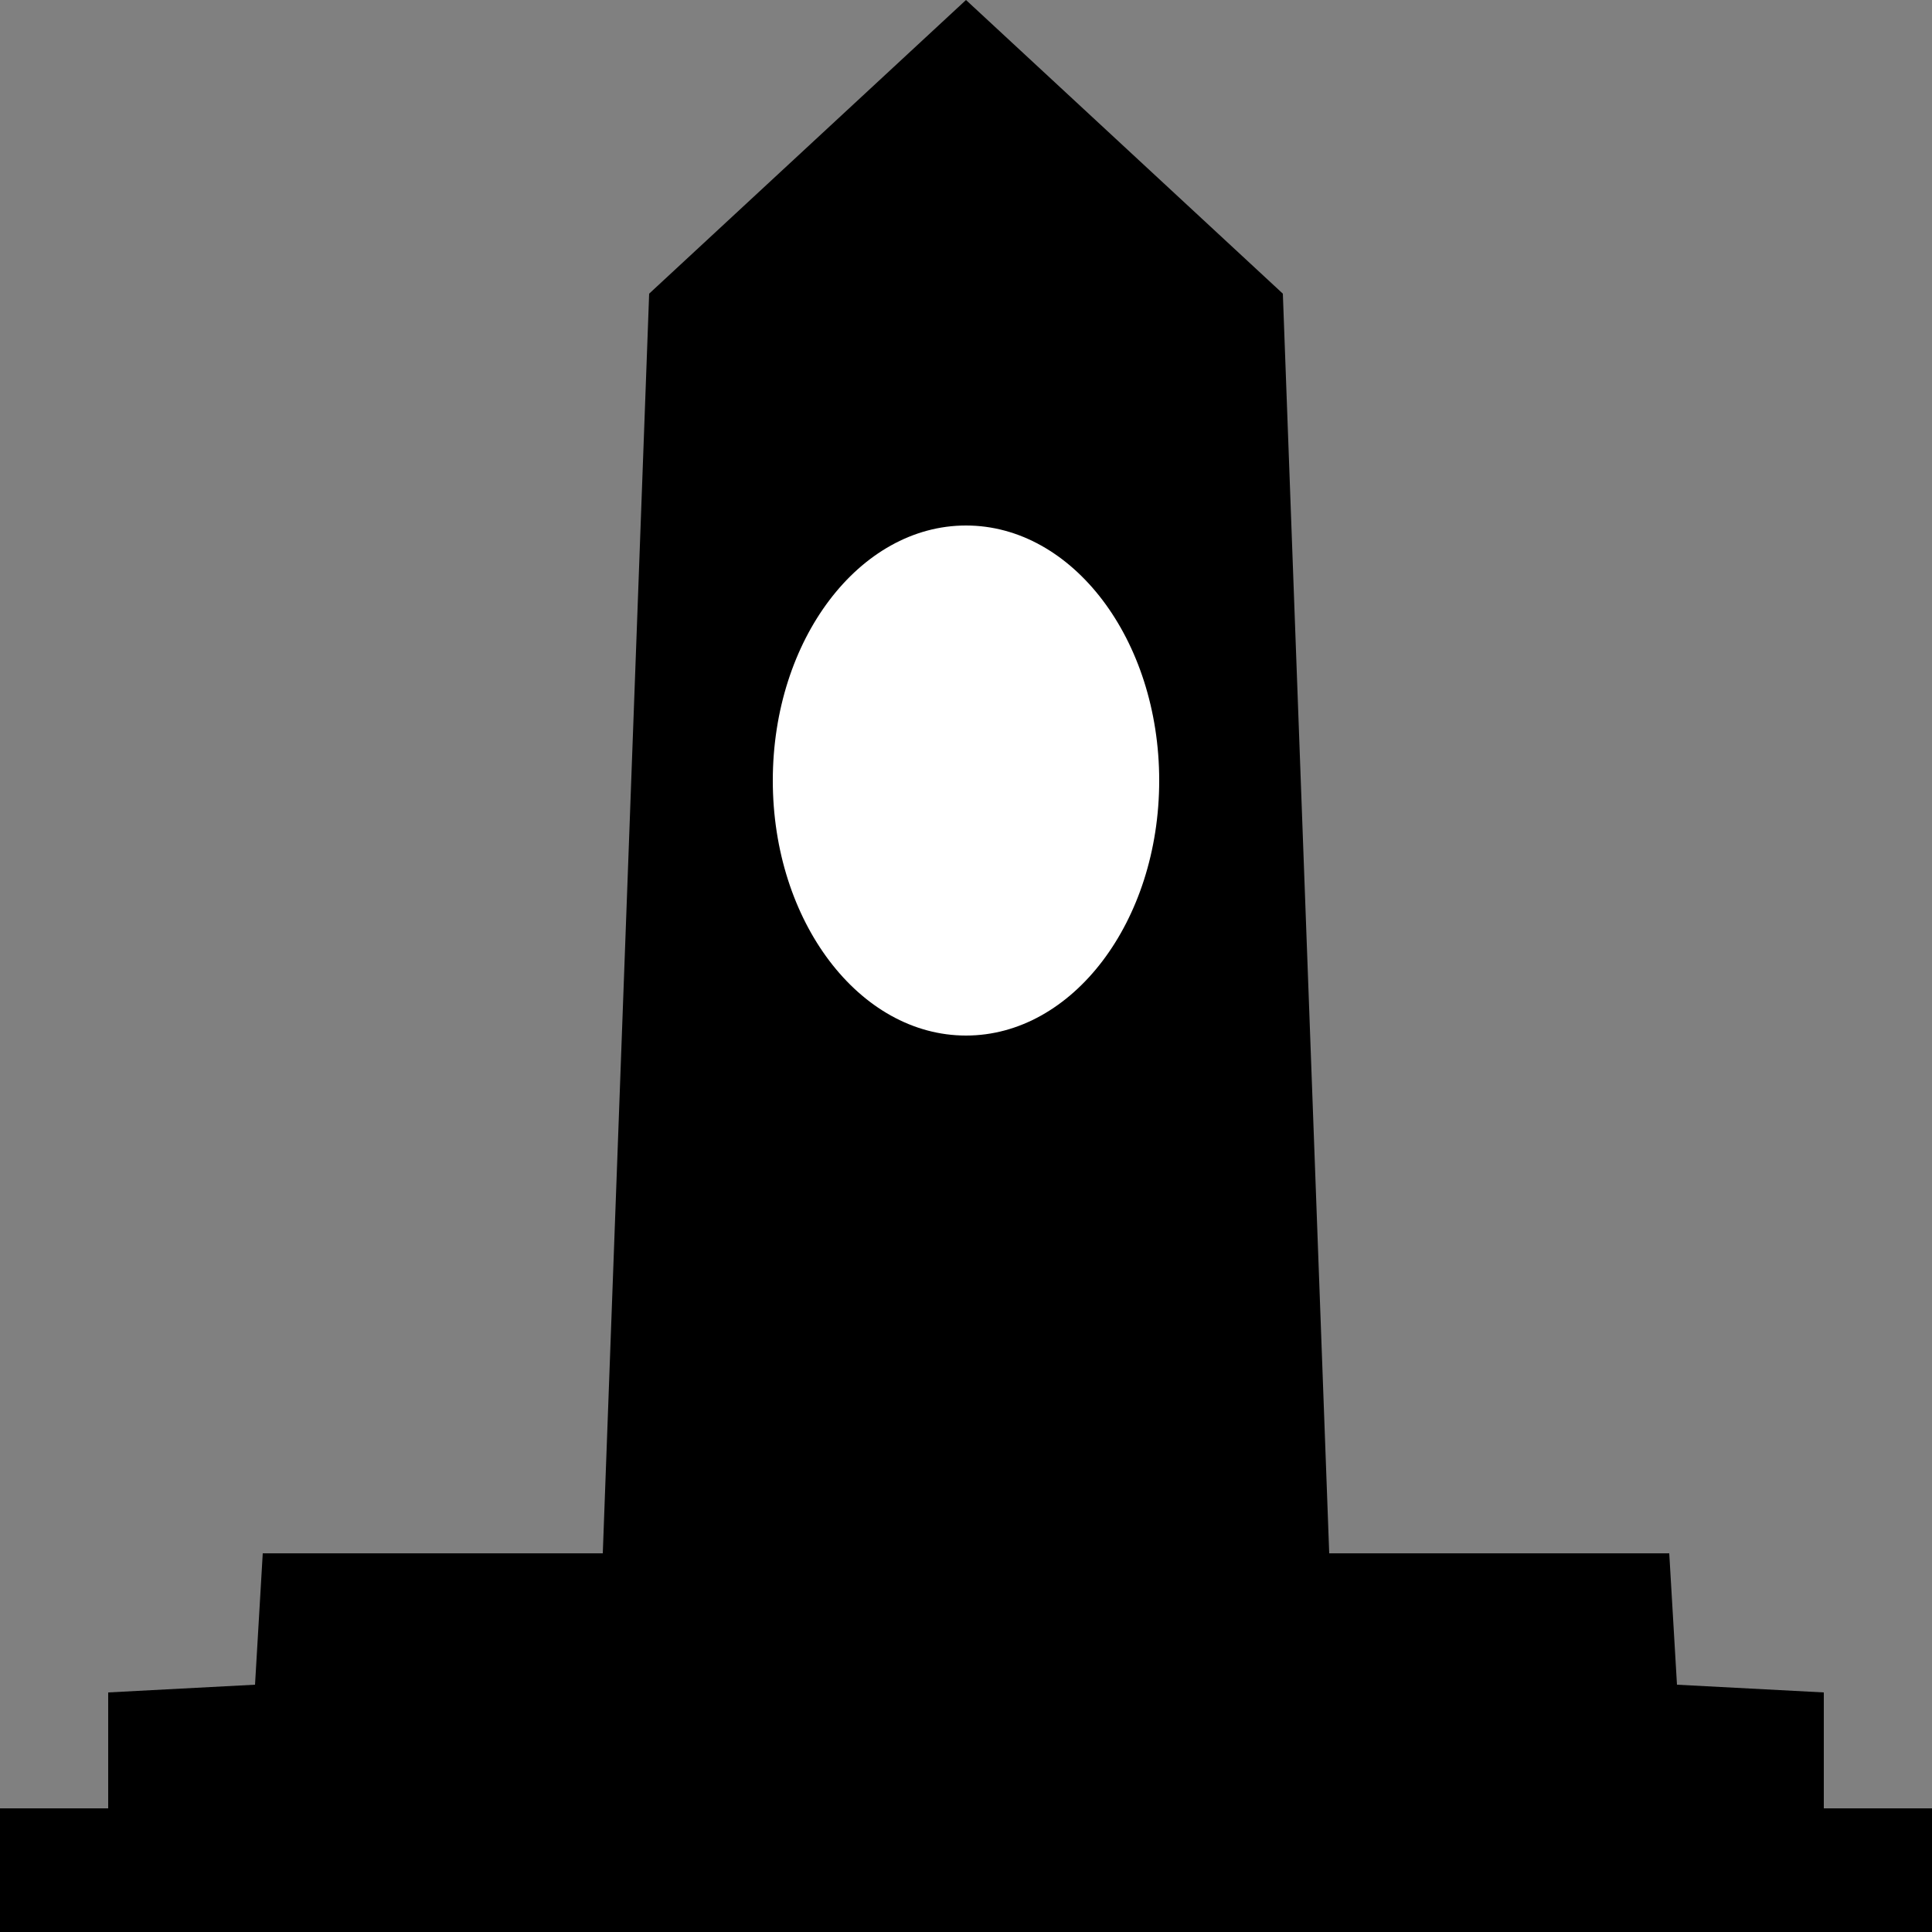 <?xml version="1.0" encoding="utf-8"?>
<!-- Generator: Adobe Illustrator 24.3.0, SVG Export Plug-In . SVG Version: 6.00 Build 0)  -->
<svg version="1.1" width="25px" height="25px" xmlns="http://www.w3.org/2000/svg" xmlns:xlink="http://www.w3.org/1999/xlink" x="0px" y="0px"
	 viewBox="0 0 25 25" style="enable-background:new 0 0 25 25;" xml:space="preserve">
<rect x="0" y="0" width="25" height="25" fill="#808080" stroke="none"/>
<style type="text/css">
	.st0{fill:#FFFFFF;}
</style>
<polygon points="23.6,23.4 23.6,21.9 21.7,21.8 21.6,20.1 17.2,20.1 16.6,3.8 12.5,0 8.4,3.8 7.8,20.1 3.4,20.1 3.3,21.8 1.4,21.9 
	1.4,23.4 0,23.4 0,25 12.5,25 25,25 25,23.4 "/>
<ellipse class="st0" cx="12.5" cy="10.1" rx="2.5" ry="3.3"/>
</svg>
